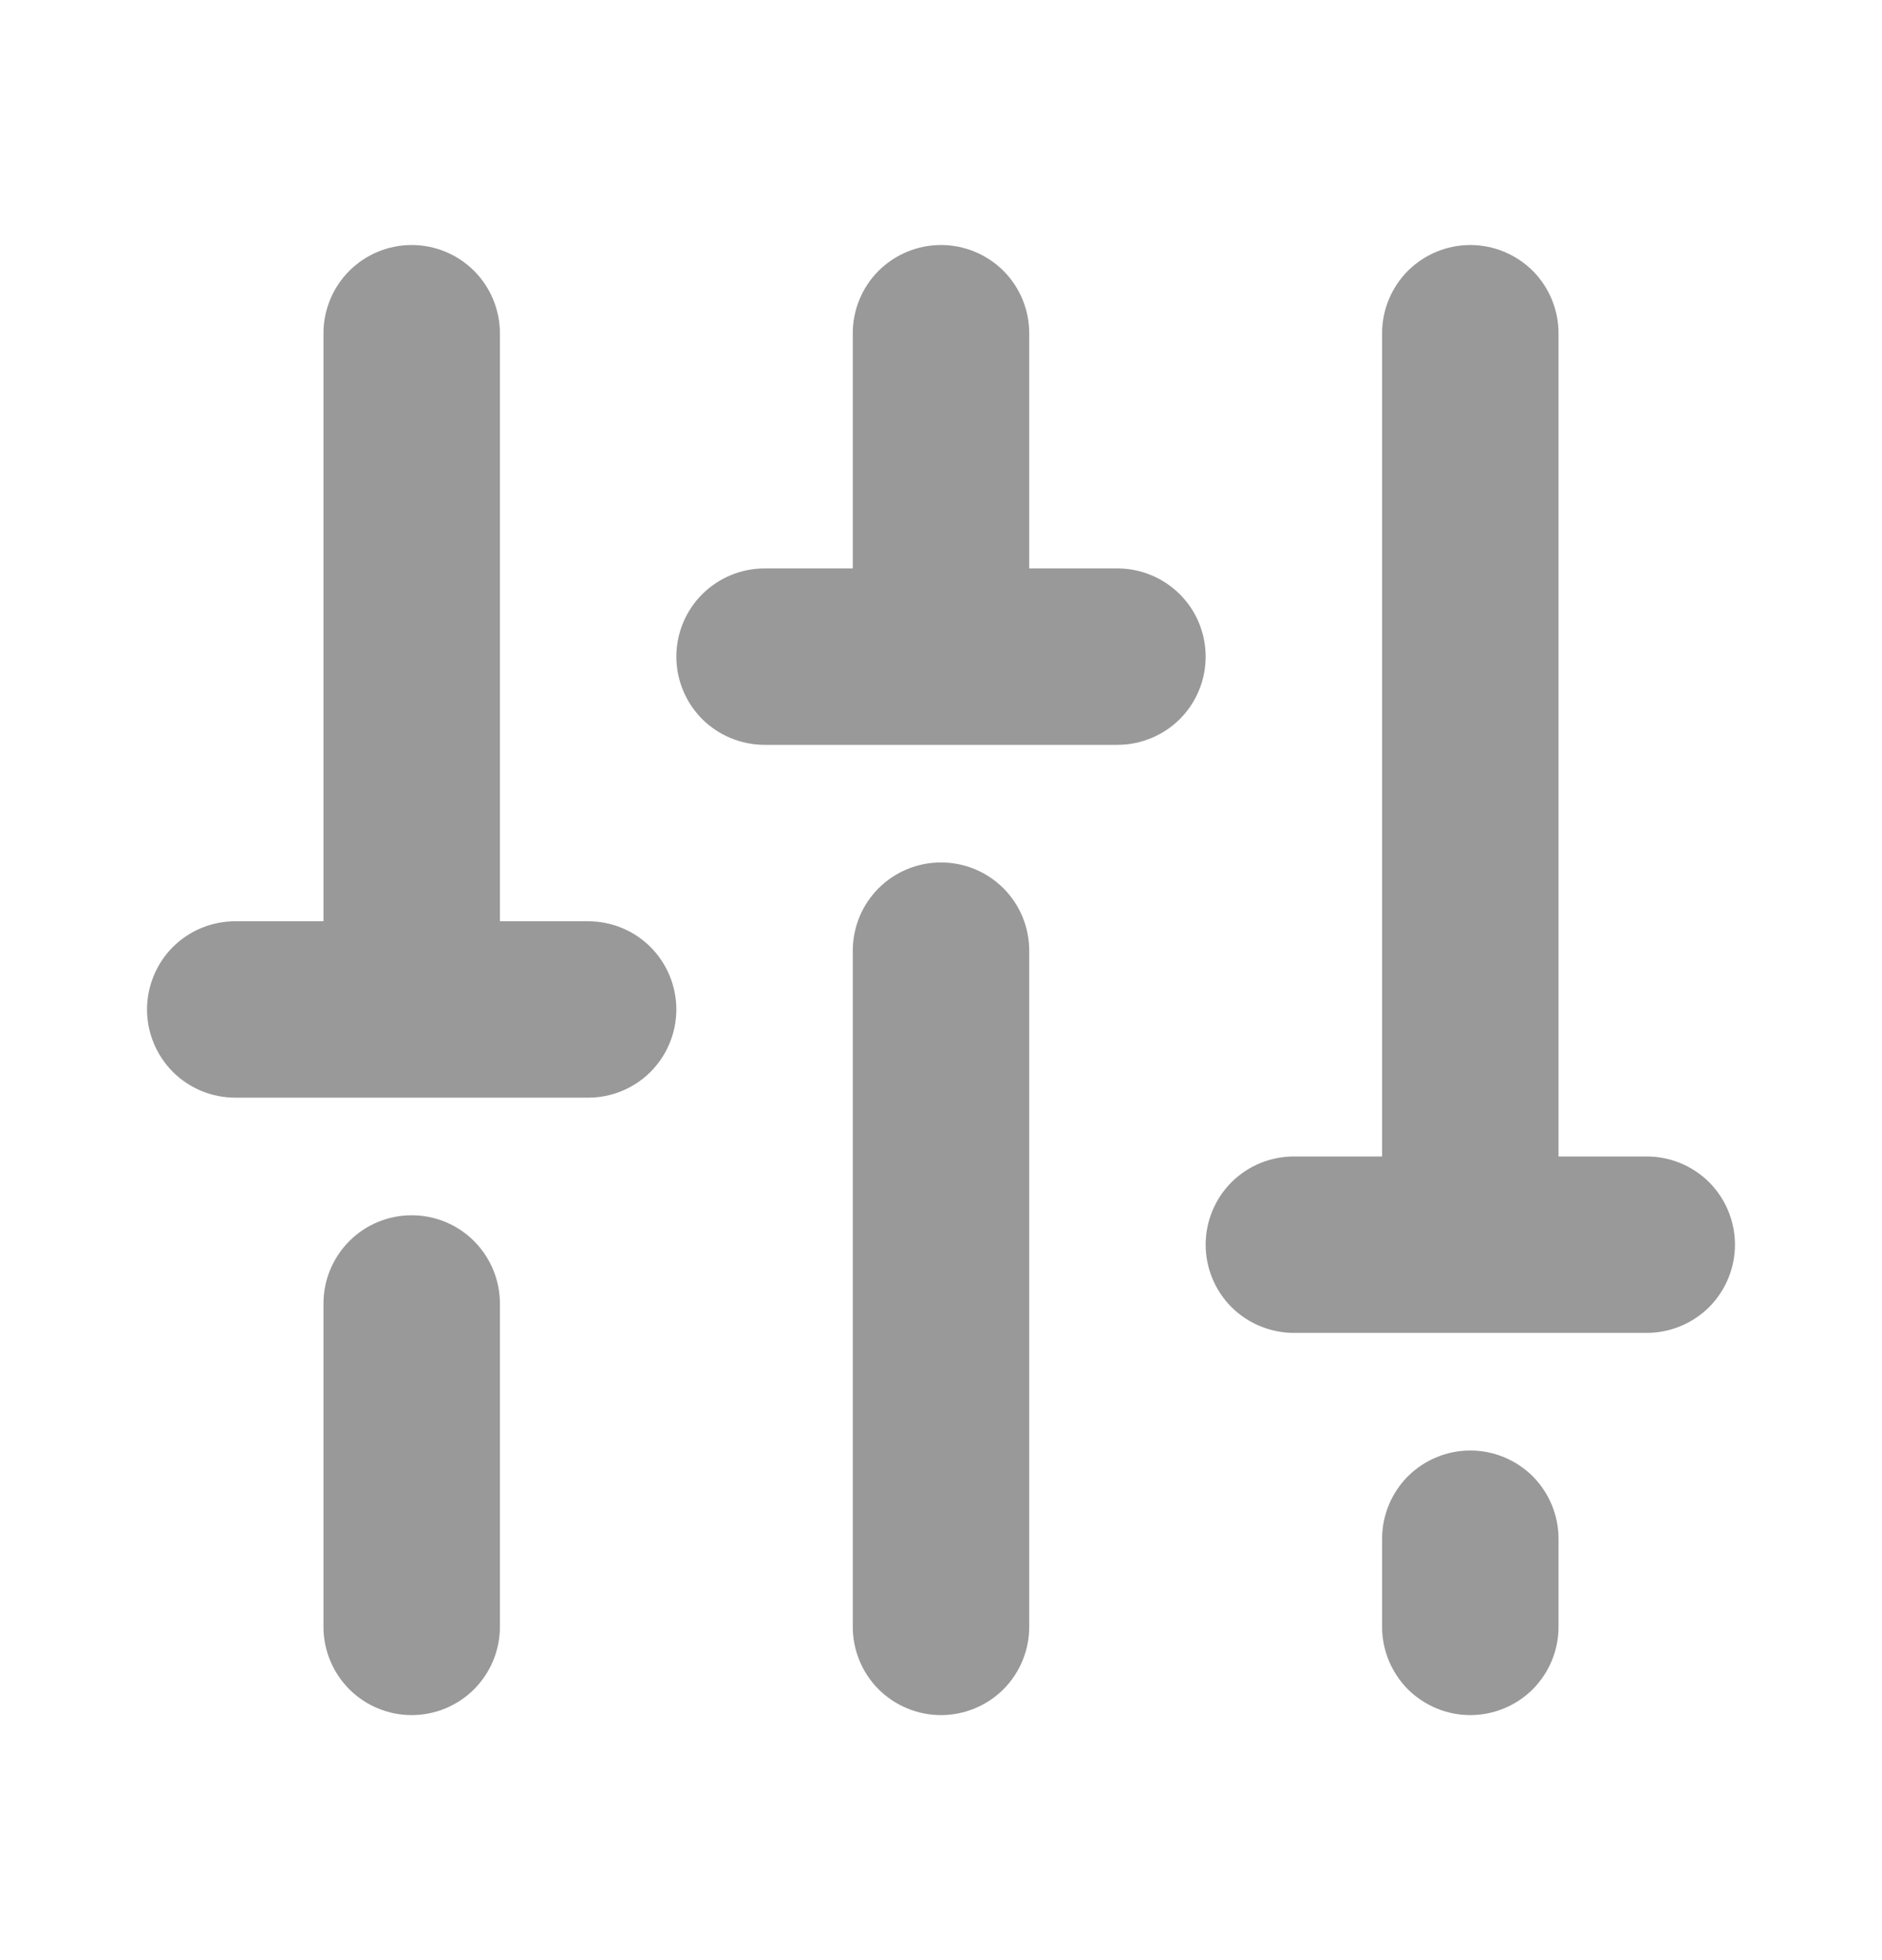<svg width="24" height="25" viewBox="0 0 24 25" fill="none" xmlns="http://www.w3.org/2000/svg">
    <path d="M13.125 12.125V20.75C13.125 21.048 13.007 21.334 12.796 21.546C12.585 21.756 12.298 21.875 12 21.875C11.702 21.875 11.415 21.756 11.204 21.546C10.993 21.334 10.875 21.048 10.875 20.75V12.125C10.875 11.827 10.993 11.54 11.204 11.329C11.415 11.118 11.702 11 12 11C12.298 11 12.585 11.118 12.796 11.329C13.007 11.54 13.125 11.827 13.125 12.125ZM18.75 18.5C18.452 18.5 18.166 18.619 17.954 18.829C17.744 19.041 17.625 19.327 17.625 19.625V20.75C17.625 21.048 17.744 21.334 17.954 21.546C18.166 21.756 18.452 21.875 18.75 21.875C19.048 21.875 19.334 21.756 19.546 21.546C19.756 21.334 19.875 21.048 19.875 20.75V19.625C19.875 19.327 19.756 19.041 19.546 18.829C19.334 18.619 19.048 18.5 18.75 18.5ZM21 14.75H19.875V4.25C19.875 3.952 19.756 3.665 19.546 3.454C19.334 3.244 19.048 3.125 18.75 3.125C18.452 3.125 18.166 3.244 17.954 3.454C17.744 3.665 17.625 3.952 17.625 4.25V14.75H16.5C16.202 14.75 15.915 14.868 15.704 15.079C15.493 15.29 15.375 15.577 15.375 15.875C15.375 16.173 15.493 16.459 15.704 16.671C15.915 16.881 16.202 17 16.5 17H21C21.298 17 21.584 16.881 21.796 16.671C22.006 16.459 22.125 16.173 22.125 15.875C22.125 15.577 22.006 15.29 21.796 15.079C21.584 14.868 21.298 14.75 21 14.75ZM5.25 15.5C4.952 15.5 4.665 15.618 4.455 15.829C4.244 16.041 4.125 16.327 4.125 16.625V20.75C4.125 21.048 4.244 21.334 4.455 21.546C4.665 21.756 4.952 21.875 5.25 21.875C5.548 21.875 5.835 21.756 6.045 21.546C6.256 21.334 6.375 21.048 6.375 20.75V16.625C6.375 16.327 6.256 16.041 6.045 15.829C5.835 15.618 5.548 15.5 5.25 15.5ZM7.5 11.75H6.375V4.25C6.375 3.952 6.256 3.665 6.045 3.454C5.835 3.244 5.548 3.125 5.25 3.125C4.952 3.125 4.665 3.244 4.455 3.454C4.244 3.665 4.125 3.952 4.125 4.25V11.75H3C2.702 11.75 2.415 11.868 2.204 12.079C1.994 12.29 1.875 12.577 1.875 12.875C1.875 13.173 1.994 13.46 2.204 13.671C2.415 13.882 2.702 14 3 14H7.5C7.798 14 8.085 13.882 8.296 13.671C8.506 13.46 8.625 13.173 8.625 12.875C8.625 12.577 8.506 12.29 8.296 12.079C8.085 11.868 7.798 11.75 7.5 11.75ZM14.25 7.25H13.125V4.25C13.125 3.952 13.007 3.665 12.796 3.454C12.585 3.244 12.298 3.125 12 3.125C11.702 3.125 11.415 3.244 11.204 3.454C10.993 3.665 10.875 3.952 10.875 4.25V7.25H9.75C9.452 7.25 9.165 7.369 8.954 7.58C8.744 7.79 8.625 8.077 8.625 8.375C8.625 8.673 8.744 8.96 8.954 9.171C9.165 9.381 9.452 9.5 9.75 9.5H14.25C14.548 9.5 14.835 9.381 15.046 9.171C15.257 8.96 15.375 8.673 15.375 8.375C15.375 8.077 15.257 7.79 15.046 7.58C14.835 7.369 14.548 7.25 14.25 7.25Z" fill="black" fill-opacity="0.4"/>
</svg> 